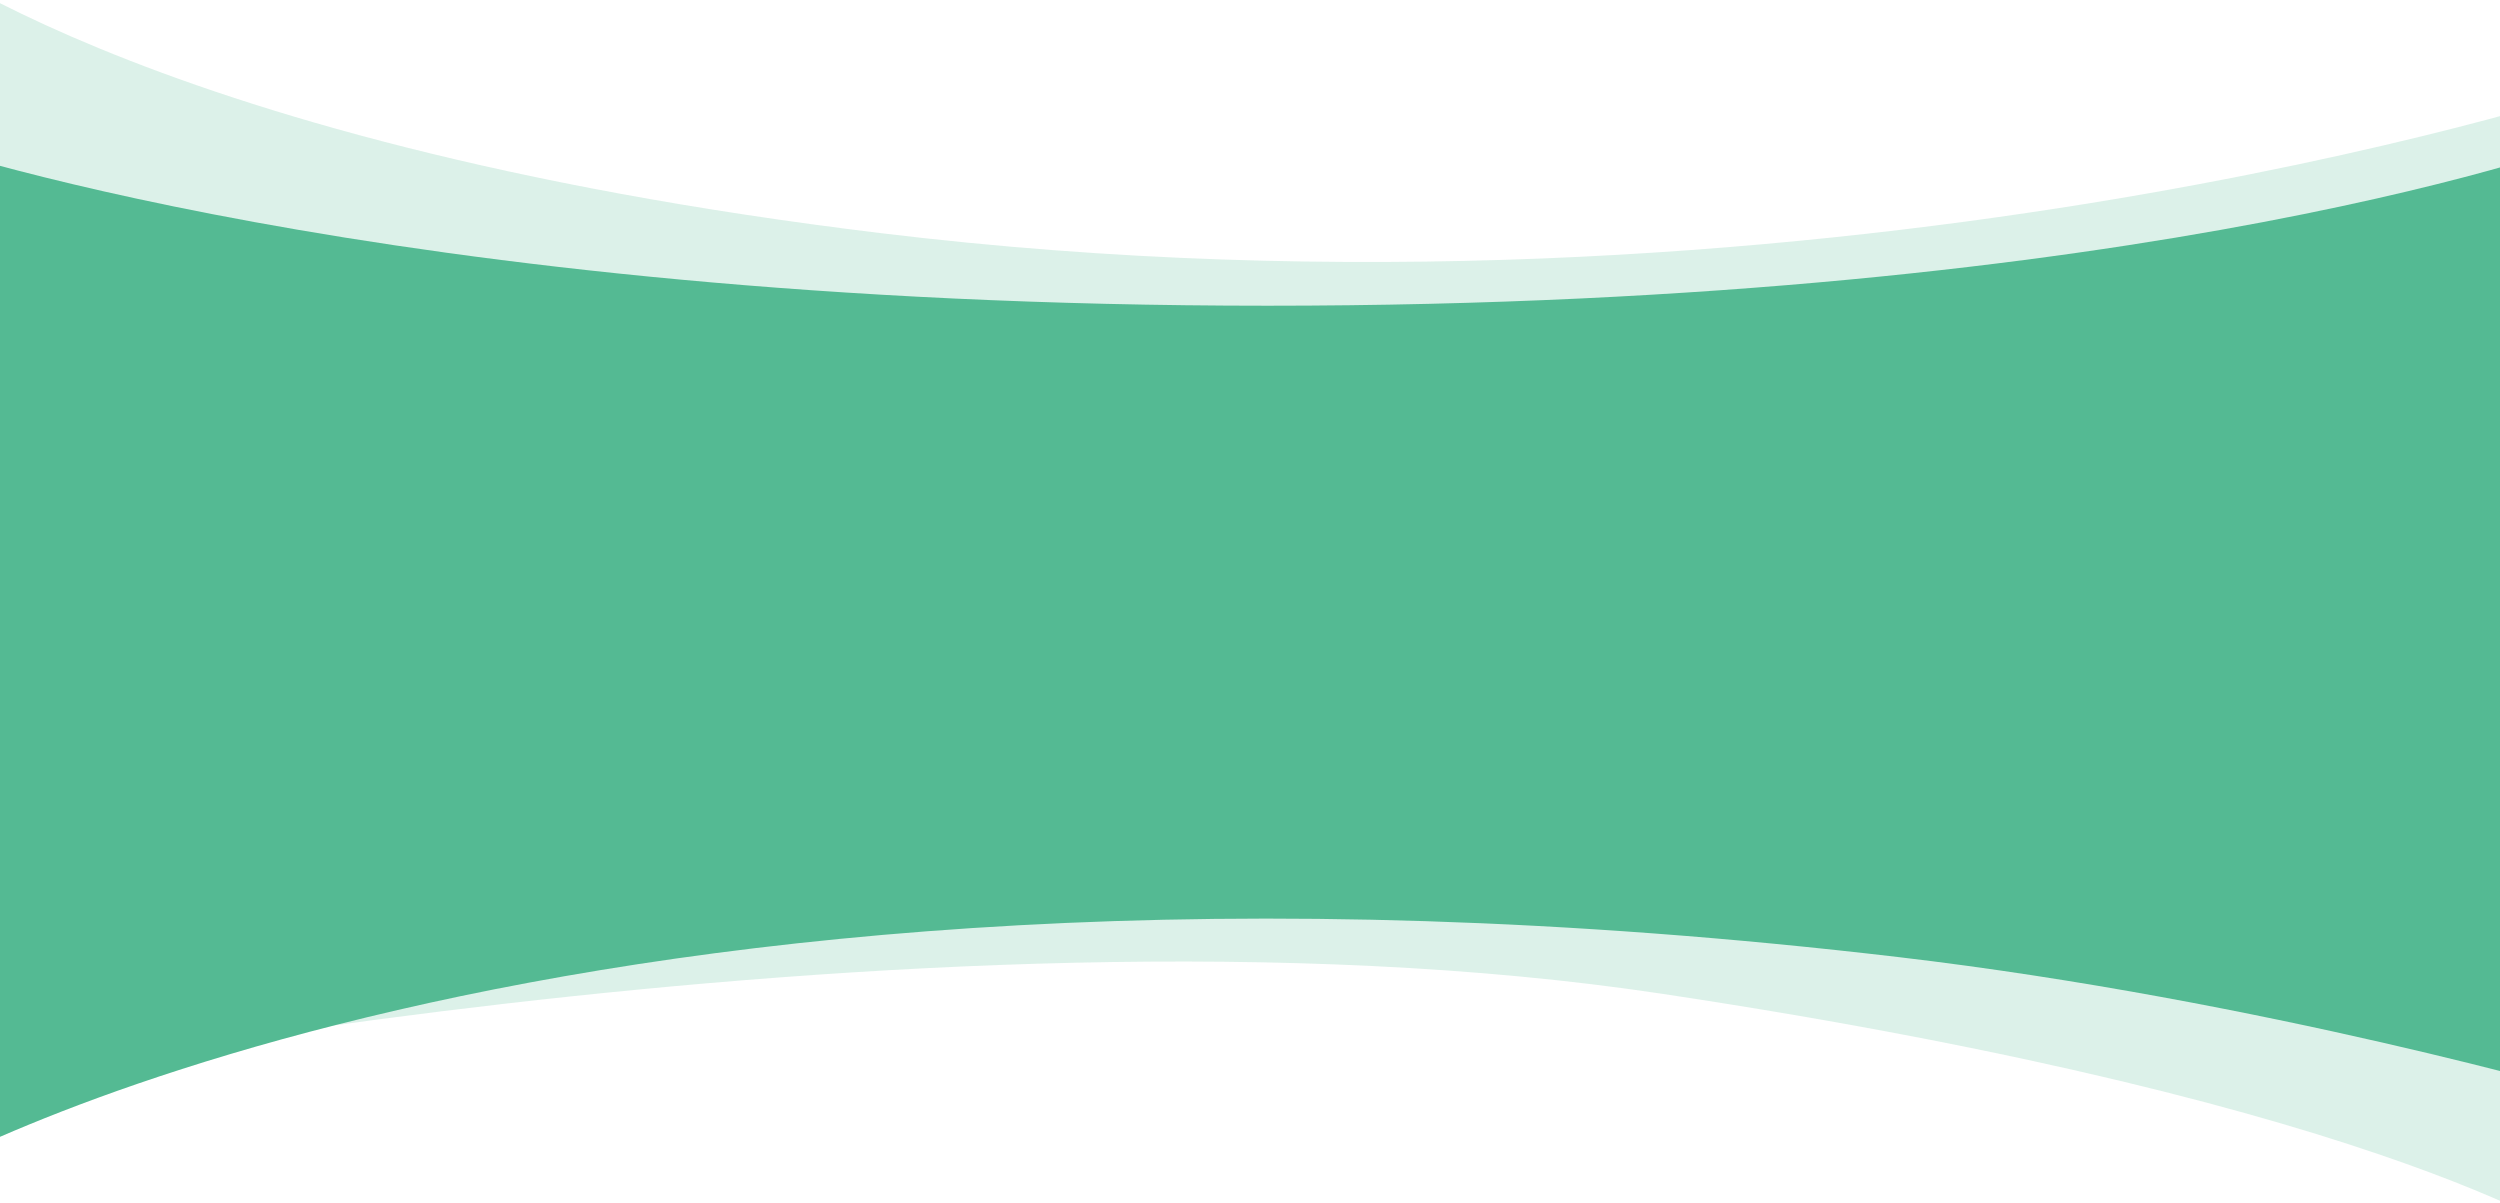 <svg width="1920" height="924" viewBox="0 0 1920 924" fill="none" xmlns="http://www.w3.org/2000/svg">
<rect x="0" y="0" width="1920" height="924" fill="#333333" stroke="none"/>
<g clip-path="url(#clip0)">
<rect width="1920" height="19050" transform="translate(0 -10952)" fill="white"/>
<path opacity="0.2" d="M-89 -52C-89 -52 96 108.5 676 179C1393.5 266.213 1991 68.5 1991 68.5V959.5C1991 959.5 1845.5 848.953 1276 763.164C706.5 677.374 -71 842.619 -71 842.619L-89 -52Z" fill="#54BA93"/>
<path d="M-71 106.28C-71 106.28 291 234.793 973.5 234.793C1656 234.793 1991 106.28 1991 106.28V841.559C1991 841.559 1738.5 768.078 1458 735.042C423 613.145 -71 907.772 -71 907.772L-71 106.28Z" fill="#54BA93"/>
</g>
<defs>
<clipPath id="clip0">
<rect width="1920" height="19050" fill="white" transform="translate(0 -10952)"/>
</clipPath>
</defs>
</svg>
